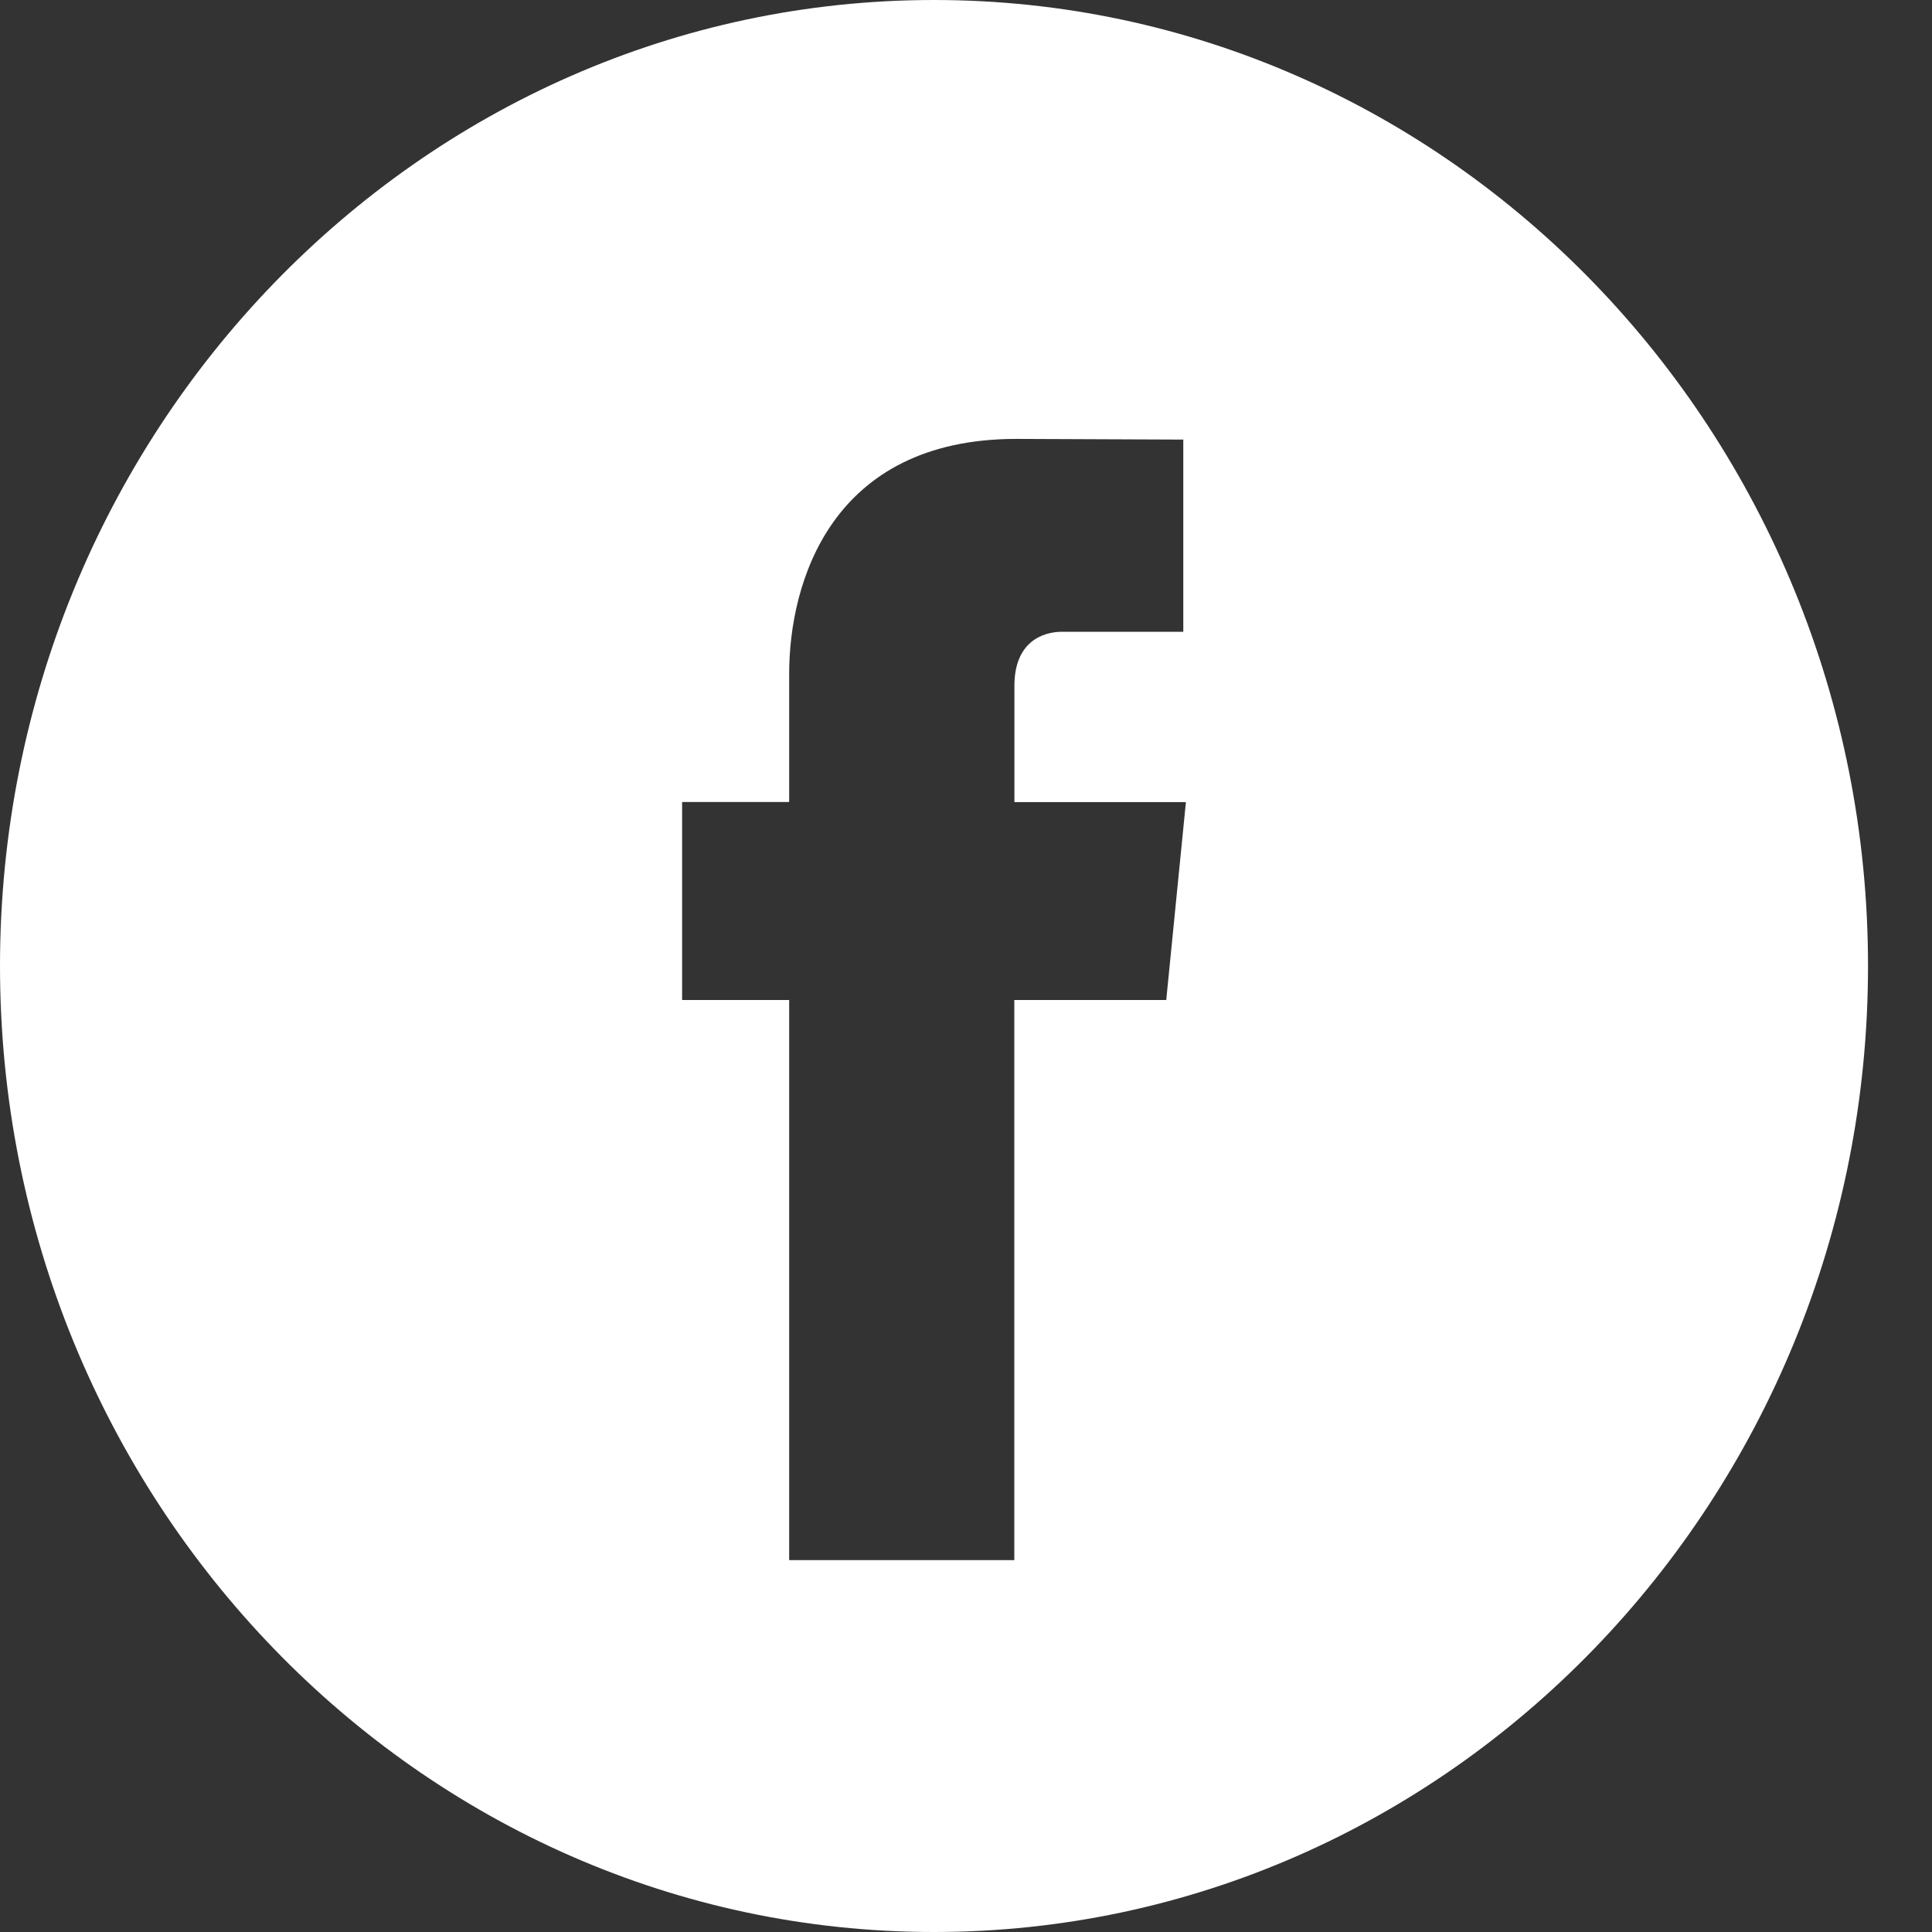 <?xml version="1.0" encoding="UTF-8"?>
<svg width="17px" height="17px" viewBox="0 0 17 17" version="1.1" xmlns="http://www.w3.org/2000/svg" xmlns:xlink="http://www.w3.org/1999/xlink">
    <rect x="0" y="0" width="17" height="17" fill="#333333" stroke="none"/>
    <!-- Generator: Sketch 54.1 (76490) - https://sketchapp.com -->
    <title>Shape</title>
    <desc>Created with Sketch.</desc>
    <g id="notes-designs-2" stroke="none" stroke-width="1" fill="none" fill-rule="evenodd">
        <g id="1---notes-icons-2-copy-2" transform="translate(-121, -639)" fill="#FFFFFF" fill-rule="nonzero">
            <g id="Group-12" transform="translate(17, 580)">
                <g id="Group-3" transform="translate(104, 59)">
                    <g id="Group-10">
                        <g id="facebook-logo-button">
                            <path d="M8.218,-9.59232693e-14 C3.687,-9.59232693e-14 -1.15463195e-14,3.813 -1.15463195e-14,8.5 C-1.15463195e-14,13.187 3.687,17 8.218,17 C12.75,17 16.437,13.187 16.437,8.5 C16.437,3.813 12.75,-9.59232693e-14 8.218,-9.59232693e-14 Z M10.262,8.799 L8.925,8.799 C8.925,11.009 8.925,13.728 8.925,13.728 L6.944,13.728 C6.944,13.728 6.944,11.035 6.944,8.799 L6.002,8.799 L6.002,7.057 L6.944,7.057 L6.944,5.93 C6.944,5.123 7.315,3.862 8.943,3.862 L10.412,3.868 L10.412,5.559 C10.412,5.559 9.519,5.559 9.346,5.559 C9.173,5.559 8.926,5.649 8.926,6.034 L8.926,7.058 L10.435,7.058 L10.262,8.799 Z" id="Shape"></path>
                        </g>
                    </g>
                </g>
            </g>
        </g>
    </g>
</svg>
